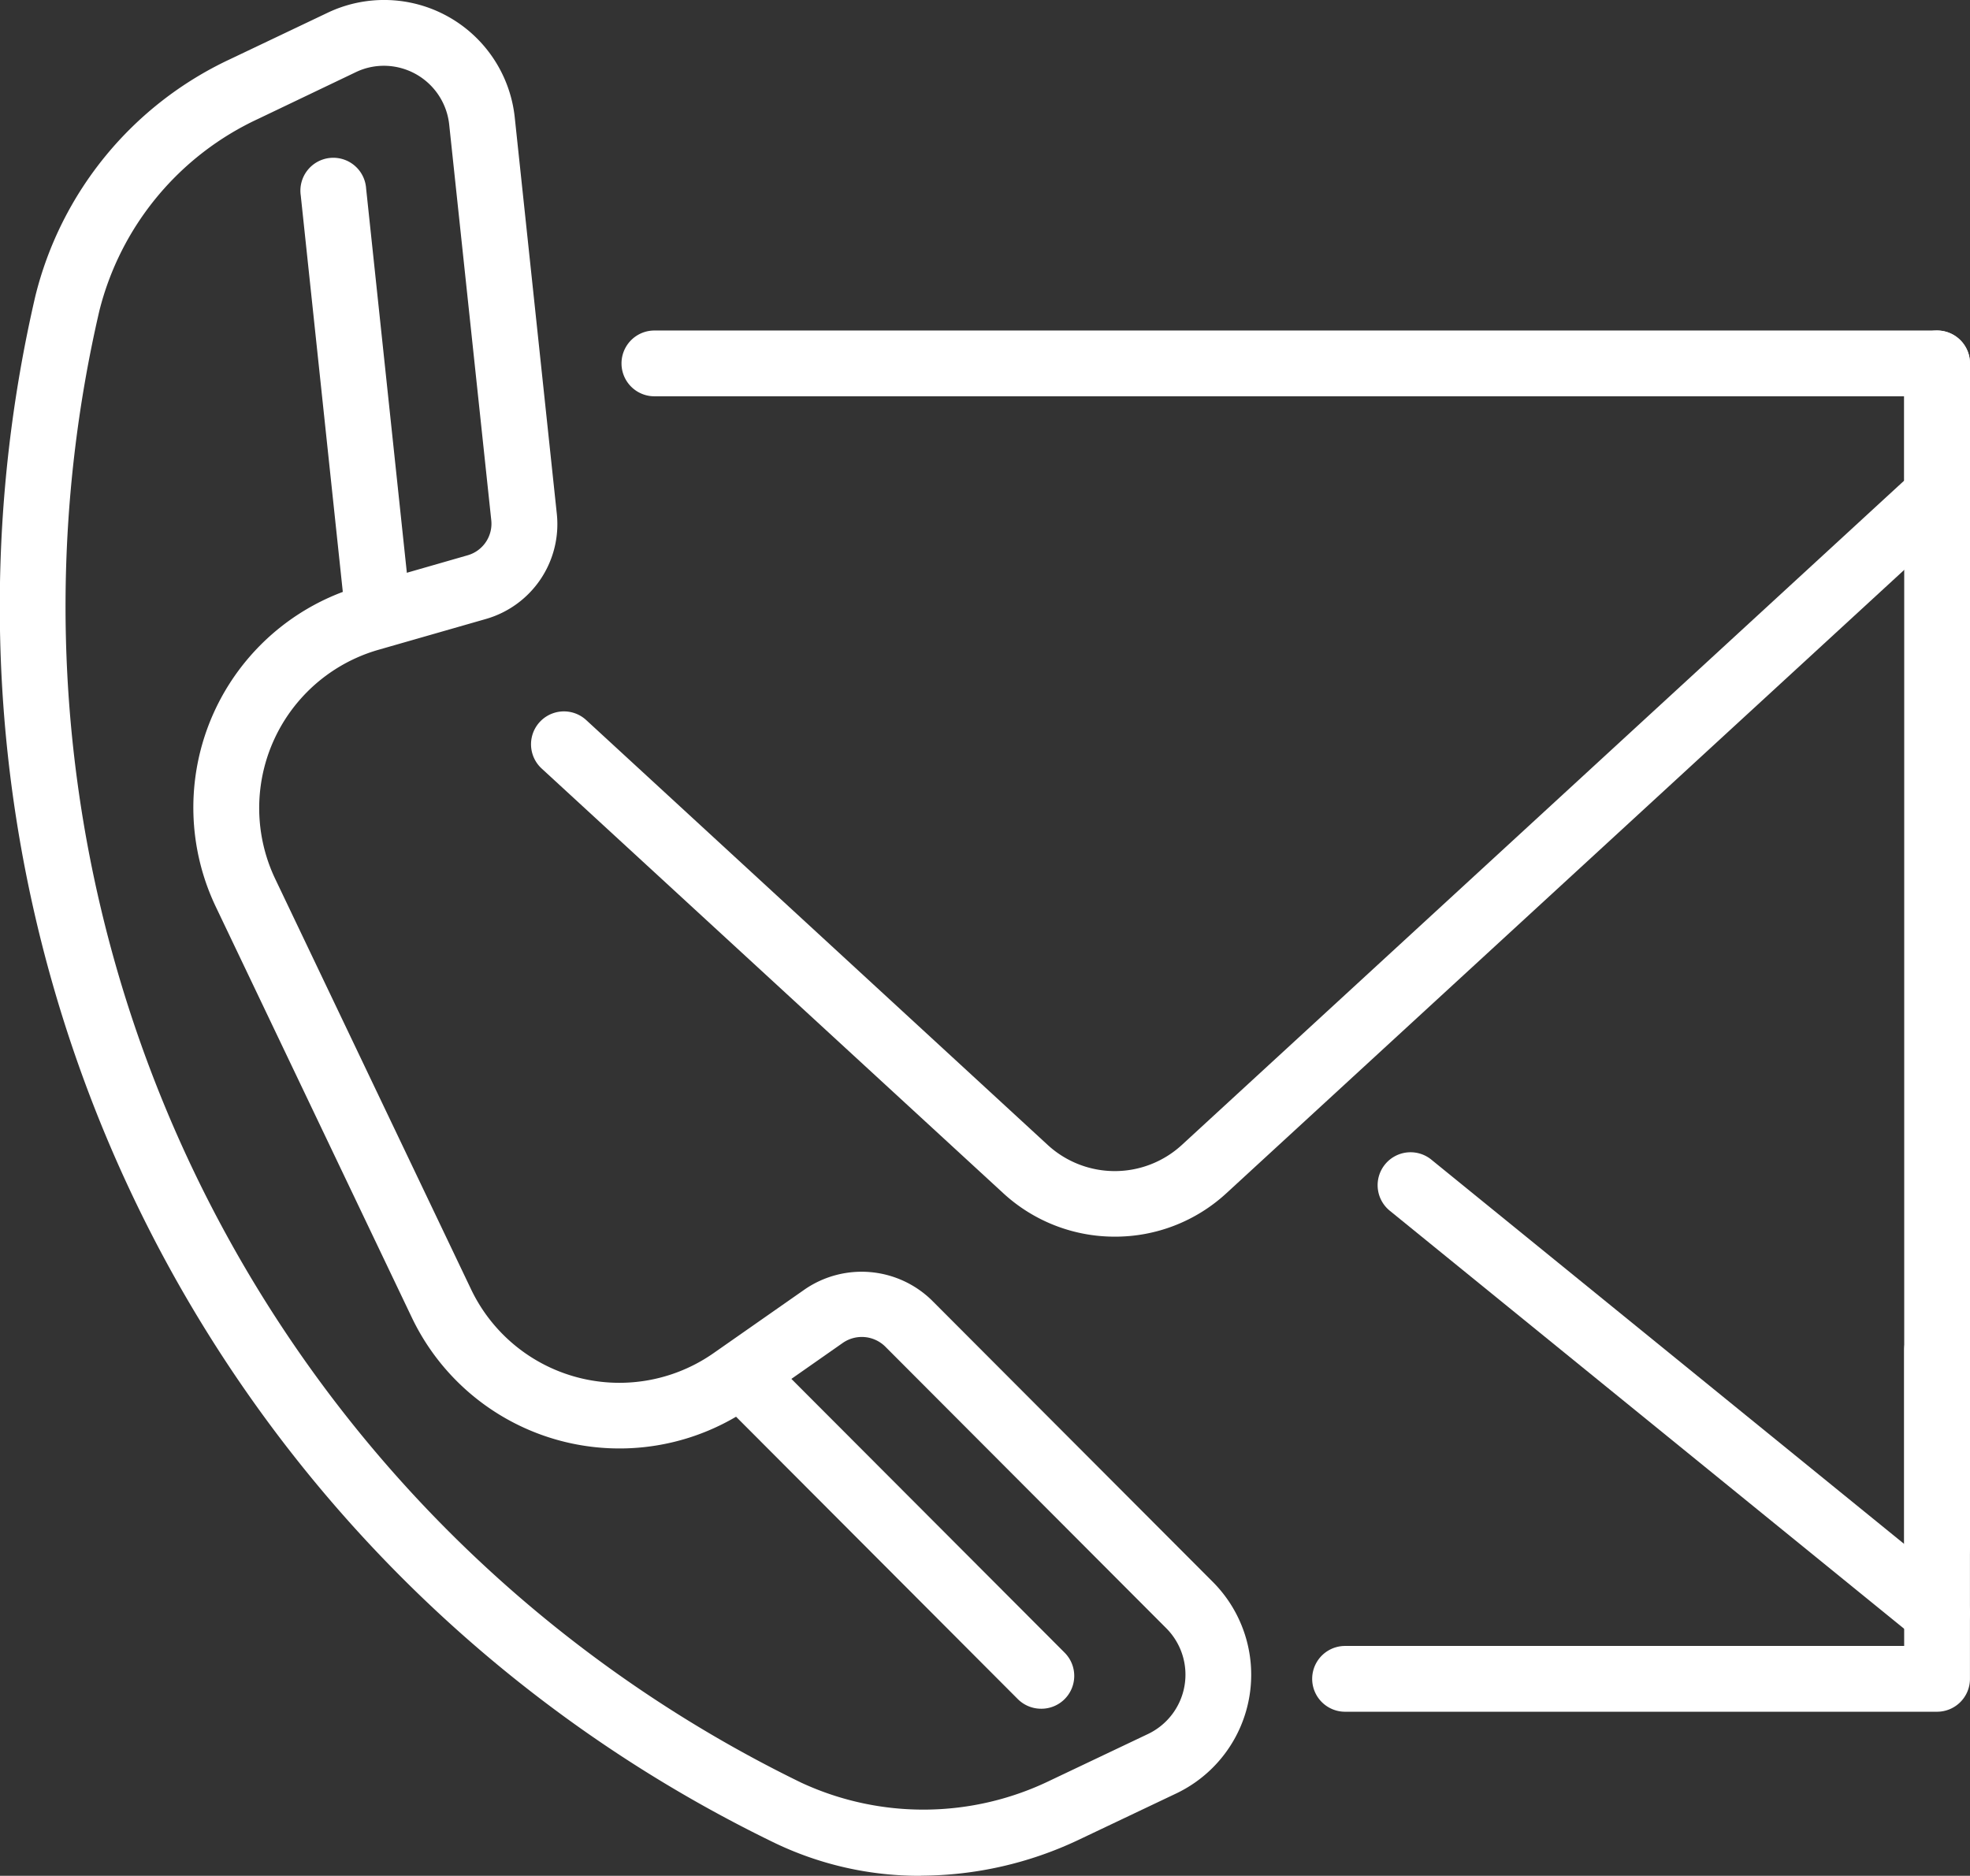 <?xml version="1.0" encoding="UTF-8" standalone="no"?>
<svg
   xmlns:dc="http://purl.org/dc/elements/1.1/"
   xmlns:cc="http://creativecommons.org/ns#"
   xmlns:rdf="http://www.w3.org/1999/02/22-rdf-syntax-ns#"
   xmlns:svg="http://www.w3.org/2000/svg"
   xmlns="http://www.w3.org/2000/svg"
   xmlns:sodipodi="http://sodipodi.sourceforge.net/DTD/sodipodi-0.dtd"
   xmlns:inkscape="http://www.inkscape.org/namespaces/inkscape"
   width="47.254"
   height="45"
   viewBox="0 0 47.254 45"
   version="1.1"
   id="svg12"
   sodipodi:docname="kontakt.svg"
   inkscape:version="1.0.1 (3bc2e813f5, 2020-09-07)">
  <rect x="0" y="0" width="47.254" height="45" fill="#333333" stroke="none"/>
  <defs
     id="defs16" />
  <sodipodi:namedview
     pagecolor="#ffffff"
     bordercolor="#666666"
     borderopacity="1"
     objecttolerance="10"
     gridtolerance="10"
     guidetolerance="10"
     inkscape:pageopacity="0"
     inkscape:pageshadow="2"
     inkscape:window-width="1920"
     inkscape:window-height="1027"
     id="namedview14"
     showgrid="false"
     inkscape:zoom="6.7567981"
     inkscape:cx="32.723694"
     inkscape:cy="35.723543"
     inkscape:window-x="-8"
     inkscape:window-y="-8"
     inkscape:window-maximized="1"
     inkscape:current-layer="svg12" />
  <g
     id="kontakt"
     transform="translate(-1.052,-1.975)"
     style="stroke:none;stroke-opacity:1;fill:#ffffff;fill-opacity:1">
    <g
       id="mail_1_"
       transform="translate(13.79,9.904)"
       style="stroke:none;stroke-opacity:1;fill:#ffffff;fill-opacity:1">
      <path
         id="Path_77"
         data-name="Path 77"
         d="M 30.789,36.979 A 0.789,0.789 0 0 1 30,36.19 V 7.789 a 0.789,0.789 0 0 1 1.578,0 v 28.4 a 0.789,0.789 0 0 1 -0.789,0.79 z"
         transform="translate(2.938,-7)"
         fill="#7695be"
         style="stroke:none;stroke-opacity:1;fill:#ffffff;fill-opacity:1" />
      <path
         id="Path_78"
         data-name="Path 78"
         d="m 35.989,31.467 h -14.2 a 0.789,0.789 0 0 1 0,-1.578 H 35.2 v -7.1 a 0.789,0.789 0 0 1 1.578,0 v 7.889 a 0.789,0.789 0 0 1 -0.789,0.789 z"
         transform="translate(-2.263,1.668)"
         fill="#7695be"
         style="stroke:none;stroke-opacity:1;fill:#ffffff;fill-opacity:1" />
      <path
         id="Path_79"
         data-name="Path 79"
         d="m 35.411,31.334 a 0.777,0.777 0 0 1 -0.5,-0.177 L 22.292,20.9 a 0.79,0.79 0 1 1 1,-1.223 L 35.91,29.934 a 0.788,0.788 0 0 1 -0.5,1.4 z"
         transform="translate(-1.685,0.223)"
         fill="#7695be"
         style="stroke:none;stroke-opacity:1;fill:#ffffff;fill-opacity:1" />
      <path
         id="Path_80"
         data-name="Path 80"
         d="M 23.128,28.738 A 3.94,3.94 0 0 1 20.457,27.7 L 9.379,17.507 a 0.789,0.789 0 1 1 1.07,-1.161 l 11.078,10.2 a 2.377,2.377 0 0 0 3.2,0 L 42.063,10.6 V 8.578 H 12.084 a 0.789,0.789 0 0 1 0,-1.578 h 30.767 a 0.789,0.789 0 0 1 0.789,0.789 v 3.156 a 0.794,0.794 0 0 1 -0.254,0.581 L 25.8,27.7 a 3.933,3.933 0 0 1 -2.672,1.038 z"
         transform="translate(-9.125,-7)"
         fill="#7695be"
         style="stroke:none;stroke-opacity:1;fill:#ffffff;fill-opacity:1" />
    </g>
    <g
       id="Group_38"
       data-name="Group 38"
       transform="translate(1.052,1.975)"
       style="stroke:none;stroke-opacity:1;fill:#ffffff;fill-opacity:1">
      <path
         id="Path_81"
         data-name="Path 81"
         d="M 23.142,46.975 A 8.007,8.007 0 0 1 19.584,46.162 32.957,32.957 0 0 1 1.9,9.078 8.529,8.529 0 0 1 6.56,3.4 L 8.9,2.286 a 3.151,3.151 0 0 1 4.5,2.513 l 1.008,9.5 a 2.366,2.366 0 0 1 -1.7,2.525 l -2.58,0.74 A 3.95,3.95 0 0 0 7.649,23.05 l 4.7,9.85 a 3.942,3.942 0 0 0 5.821,1.535 l 2.2,-1.538 a 2.41,2.41 0 0 1 3.031,0.27 l 6.741,6.756 A 3.154,3.154 0 0 1 29.265,45 l -2.338,1.111 a 8.887,8.887 0 0 1 -3.785,0.861 z M 10.257,3.553 A 1.55,1.55 0 0 0 9.577,3.711 L 7.242,4.828 a 6.936,6.936 0 0 0 -3.806,4.6 31.387,31.387 0 0 0 16.84,35.315 6.963,6.963 0 0 0 5.971,-0.057 l 2.338,-1.111 a 1.577,1.577 0 0 0 0.442,-2.539 l -6.742,-6.758 a 0.8,0.8 0 0 0 -1.01,-0.092 l -2.2,1.54 a 5.519,5.519 0 0 1 -8.148,-2.151 l -4.7,-9.85 a 5.525,5.525 0 0 1 3.462,-7.687 l 2.581,-0.742 a 0.788,0.788 0 0 0 0.566,-0.841 l -1.009,-9.49 a 1.577,1.577 0 0 0 -1.57,-1.412 z"
         transform="translate(-1.052,-1.975)"
         fill="#7695be"
         style="stroke:none;stroke-opacity:1;fill:#ffffff;fill-opacity:1" />
      <path
         id="Path_82"
         data-name="Path 82"
         d="M 7.416,15.465 A 0.788,0.788 0 0 1 6.633,14.76 L 5.626,5.266 A 0.789,0.789 0 1 1 7.194,5.1 L 8.2,14.592 a 0.791,0.791 0 0 1 -0.786,0.873 z"
         transform="translate(1.588,-0.578)"
         fill="#7695be"
         style="stroke:none;stroke-opacity:1;fill:#ffffff;fill-opacity:1" />
      <path
         id="Path_83"
         data-name="Path 83"
         d="m 19.638,31.007 a 0.792,0.792 0 0 1 -0.559,-0.23 L 12.337,24.019 A 0.79,0.79 0 1 1 13.453,22.9 l 6.747,6.761 a 0.788,0.788 0 0 1 -0.557,1.346 z"
         transform="translate(5.336,9.985)"
         fill="#7695be"
         style="stroke:none;stroke-opacity:1;fill:#ffffff;fill-opacity:1" />
    </g>
  </g>
</svg>

